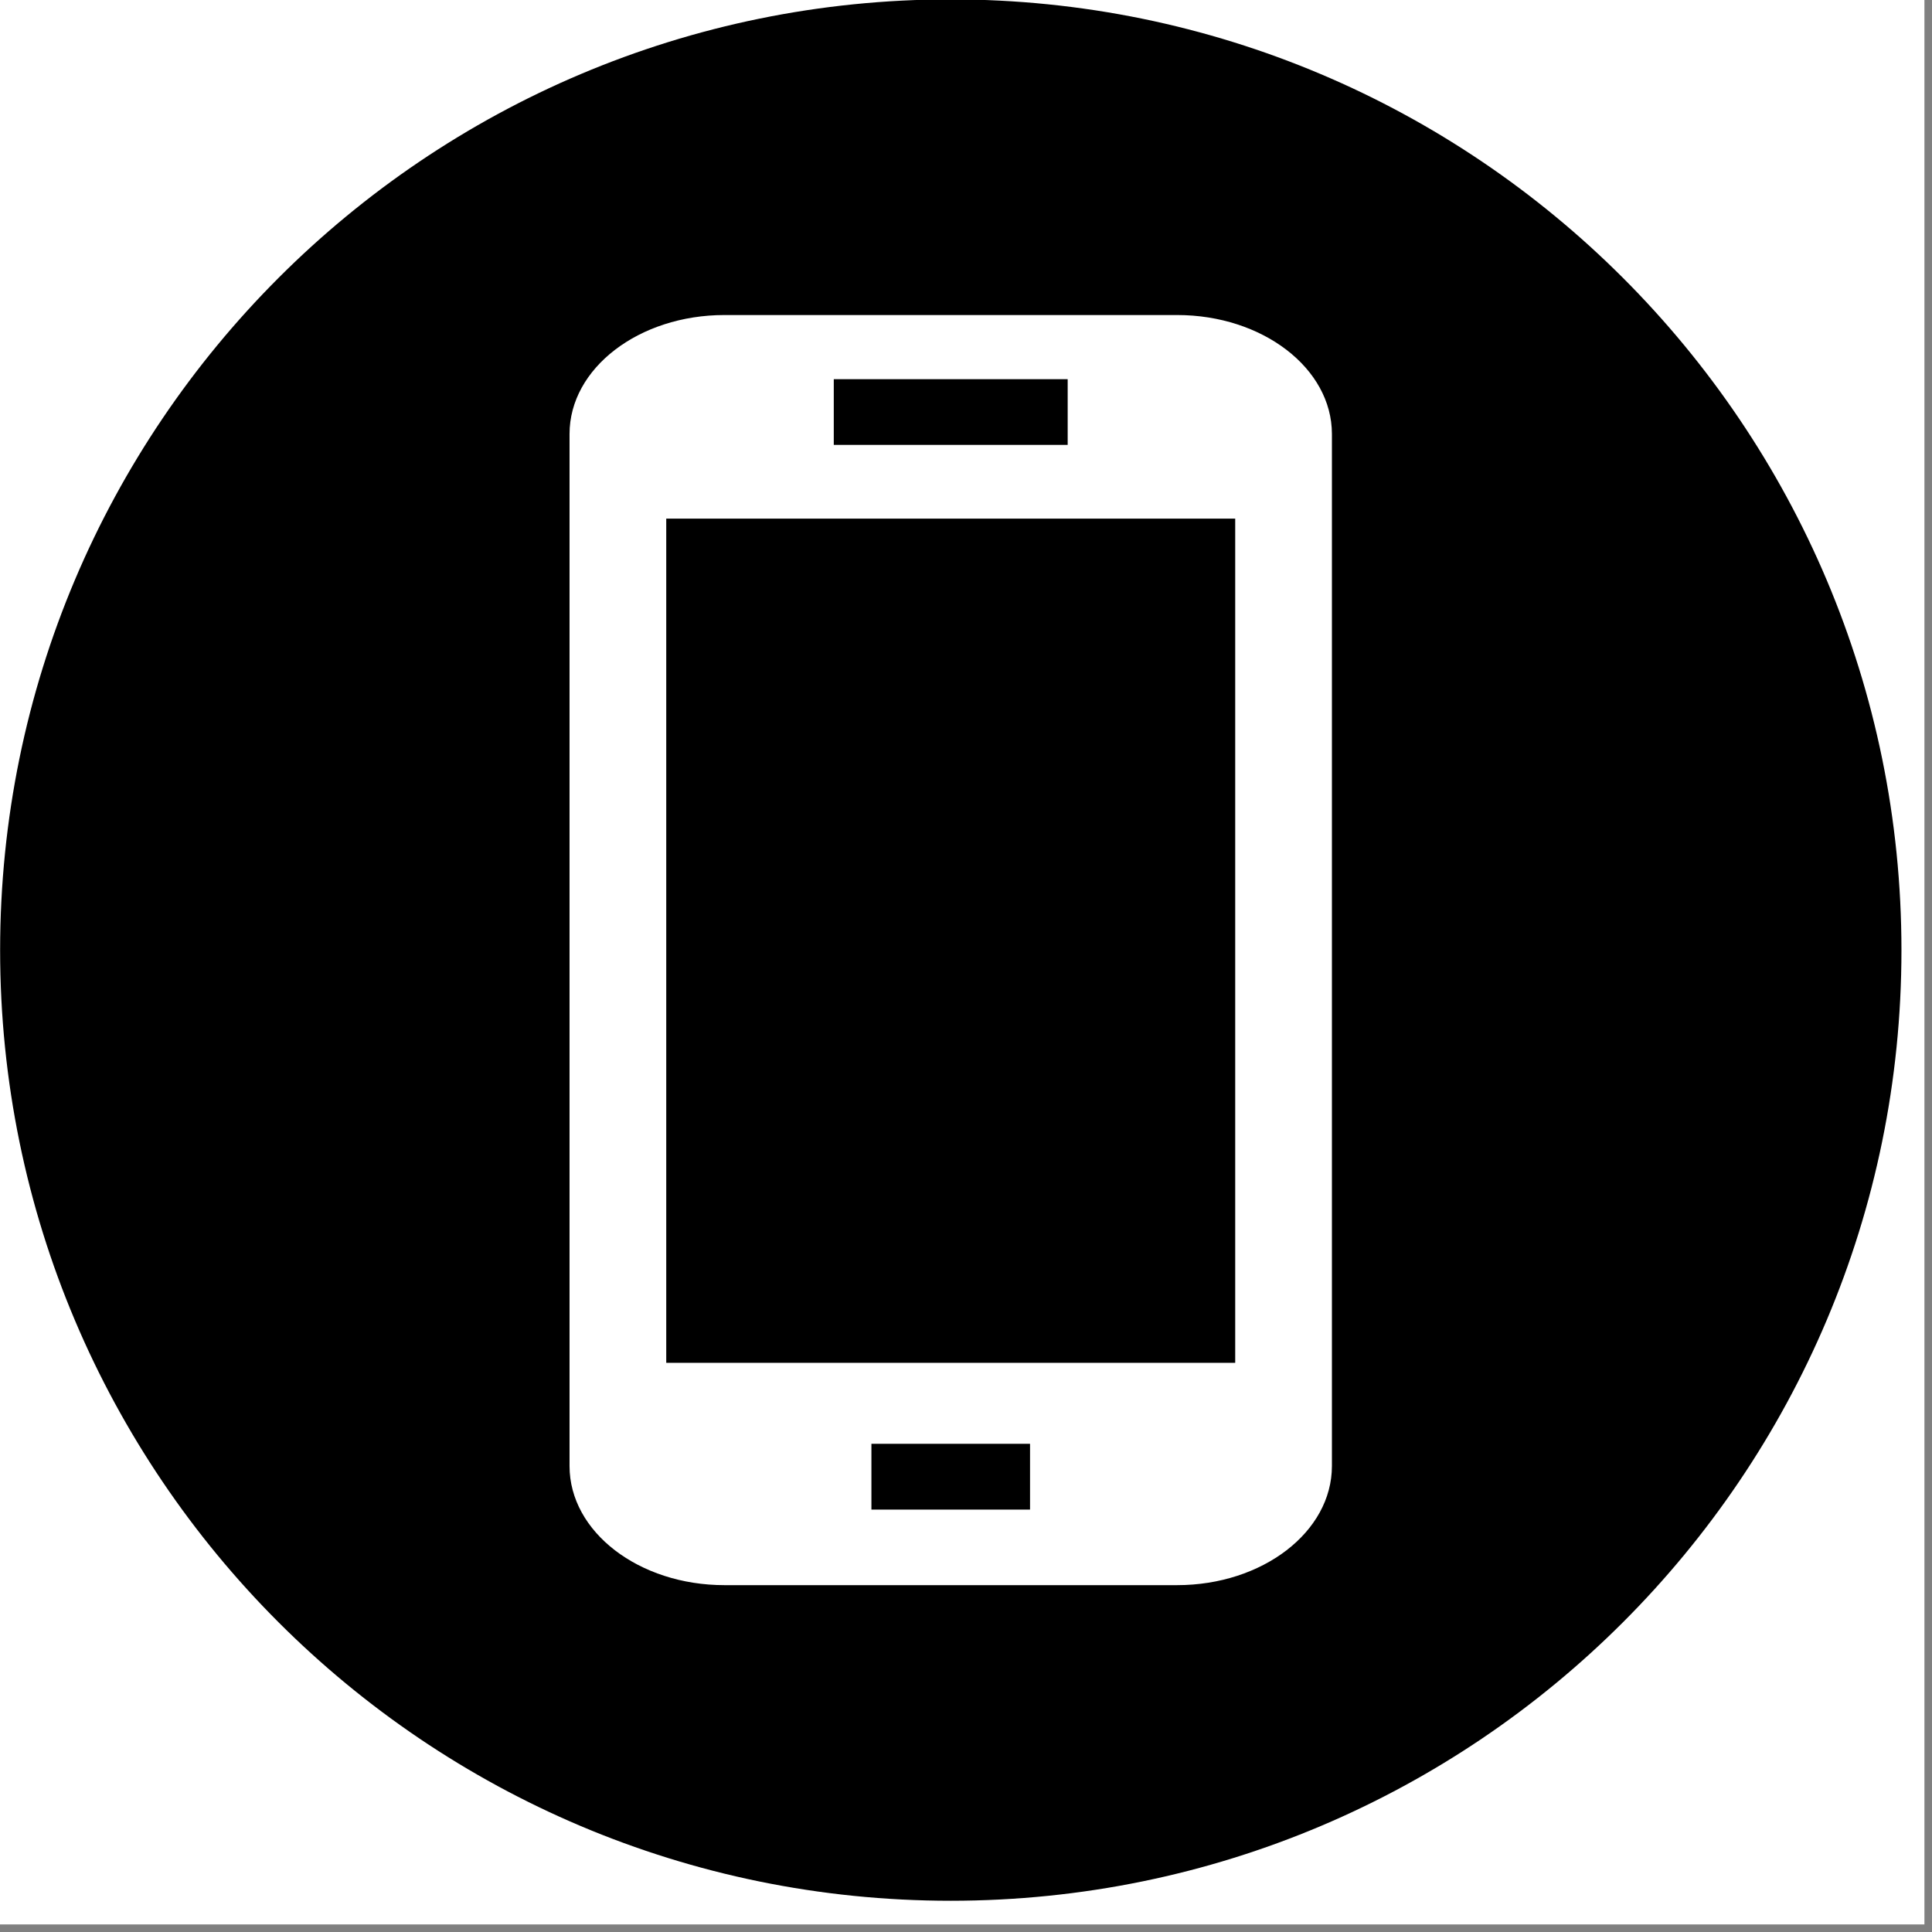 <svg xmlns="http://www.w3.org/2000/svg" xmlns:xlink="http://www.w3.org/1999/xlink" width="85" zoomAndPan="magnify" viewBox="0 0 63.75 63.75" height="85" preserveAspectRatio="xMidYMid meet" version="1.0"><rect x="0" y="0" width="63.75" height="63.75" fill="#808080" stroke="none"/><defs><clipPath id="a8c652cfe7"><path d="M 0 0 L 63.5 0 L 63.5 63.5 L 0 63.5 Z M 0 0 " clip-rule="nonzero"/></clipPath><clipPath id="2cdab4776b"><path d="M 0 0 L 62.754 0 L 62.754 62.754 L 0 62.754 Z M 0 0 " clip-rule="nonzero"/></clipPath></defs><g clip-path="url(#a8c652cfe7)"><path fill="#ffffff" d="M 0 0 L 63.5 0 L 63.5 63.5 L 0 63.5 Z M 0 0 " fill-opacity="1" fill-rule="nonzero"/></g><path fill="#000000" d="M 27.512 12.512 L 35.23 12.512 L 35.23 14.68 L 27.512 14.68 Z M 27.512 12.512 " fill-opacity="1" fill-rule="nonzero"/><path fill="#000000" d="M 28.754 47.641 L 33.988 47.641 L 33.988 49.812 L 28.754 49.812 Z M 28.754 47.641 " fill-opacity="1" fill-rule="nonzero"/><path fill="#000000" d="M 21.984 17.113 L 40.758 17.113 L 40.758 44.969 L 21.984 44.969 Z M 21.984 17.113 " fill-opacity="1" fill-rule="nonzero"/><g clip-path="url(#2cdab4776b)"><path fill="#000000" d="M 31.371 -0.02 C 14.047 -0.02 0.004 14.027 0.004 31.352 C 0.004 48.672 14.047 62.719 31.371 62.719 C 48.695 62.719 62.742 48.672 62.742 31.352 C 62.742 14.027 48.695 -0.02 31.371 -0.02 Z M 43.949 48.375 C 43.949 50.547 41.66 52.305 38.84 52.305 L 23.906 52.305 C 21.082 52.305 18.793 50.547 18.793 48.375 L 18.793 14.32 C 18.793 12.152 21.082 10.395 23.906 10.395 L 38.84 10.395 C 41.66 10.395 43.949 12.152 43.949 14.32 Z M 43.949 48.375 " fill-opacity="1" fill-rule="nonzero"/></g></svg>